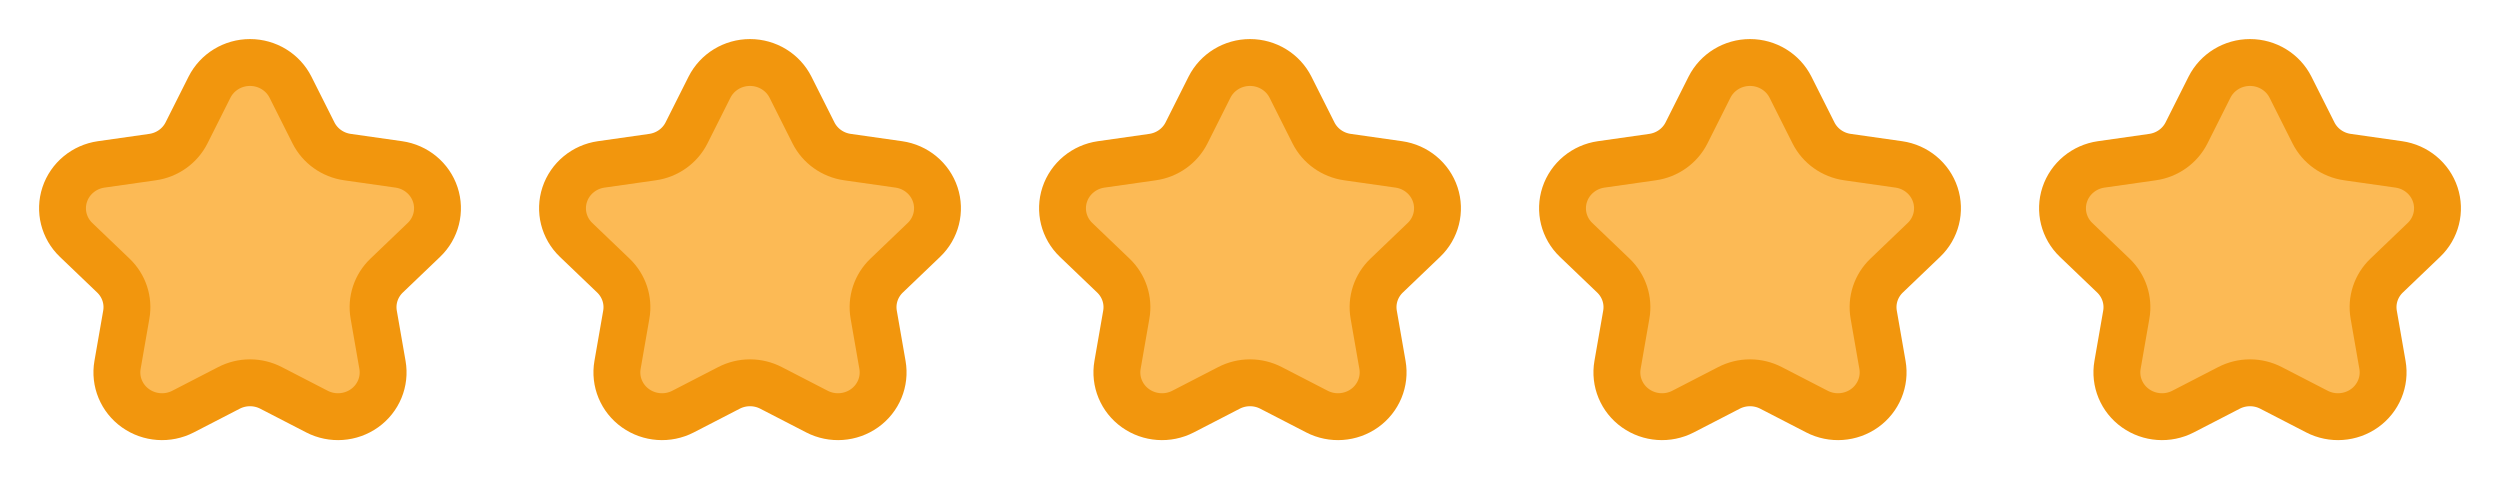 <svg width="80" height="16" viewBox="0 0 80 16" fill="none" xmlns="http://www.w3.org/2000/svg">
<path fill-rule="evenodd" clip-rule="evenodd" d="M6.704 2.79C6.948 2.306 7.45 2 8 2C8.55 2 9.052 2.306 9.296 2.79L10.031 4.252C10.241 4.67 10.648 4.96 11.119 5.027L12.763 5.261C13.307 5.339 13.759 5.713 13.929 6.226C14.099 6.739 13.958 7.302 13.564 7.678L12.374 8.817C12.033 9.142 11.878 9.611 11.959 10.071L12.239 11.677C12.332 12.208 12.11 12.746 11.665 13.063C11.22 13.38 10.63 13.422 10.143 13.171L8.672 12.412C8.251 12.195 7.749 12.195 7.328 12.412L5.857 13.171C5.37 13.422 4.78 13.38 4.335 13.063C3.89 12.746 3.668 12.208 3.761 11.677L4.041 10.071C4.122 9.611 3.967 9.142 3.626 8.817L2.436 7.678C2.042 7.302 1.901 6.739 2.071 6.226C2.241 5.713 2.693 5.339 3.237 5.261L4.881 5.027C5.352 4.96 5.759 4.67 5.969 4.252L6.704 2.79Z" fill="#FCBA55" stroke="#F2960D" stroke-width="1.5" stroke-linecap="round" stroke-linejoin="round"/>
<path fill-rule="evenodd" clip-rule="evenodd" d="M22.704 2.79C22.948 2.306 23.45 2 24 2C24.55 2 25.052 2.306 25.296 2.79L26.031 4.252C26.241 4.67 26.648 4.96 27.119 5.027L28.763 5.261C29.307 5.339 29.759 5.713 29.929 6.226C30.099 6.739 29.958 7.302 29.564 7.678L28.374 8.817C28.033 9.142 27.878 9.611 27.959 10.071L28.239 11.677C28.332 12.208 28.11 12.746 27.665 13.063C27.22 13.38 26.63 13.422 26.143 13.171L24.672 12.412C24.251 12.195 23.749 12.195 23.328 12.412L21.857 13.171C21.37 13.422 20.78 13.38 20.335 13.063C19.89 12.746 19.668 12.208 19.761 11.677L20.041 10.071C20.122 9.611 19.966 9.142 19.626 8.817L18.436 7.678C18.042 7.302 17.901 6.739 18.071 6.226C18.241 5.713 18.693 5.339 19.237 5.261L20.881 5.027C21.352 4.96 21.759 4.67 21.969 4.252L22.704 2.79Z" fill="#FCBA55" stroke="#F2960D" stroke-width="1.5" stroke-linecap="round" stroke-linejoin="round"/>
<path fill-rule="evenodd" clip-rule="evenodd" d="M38.704 2.79C38.948 2.306 39.45 2 40 2C40.55 2 41.052 2.306 41.296 2.79L42.031 4.252C42.241 4.67 42.648 4.96 43.119 5.027L44.763 5.261C45.307 5.339 45.759 5.713 45.929 6.226C46.099 6.739 45.958 7.302 45.564 7.678L44.374 8.817C44.033 9.142 43.878 9.611 43.959 10.071L44.239 11.677C44.332 12.208 44.109 12.746 43.665 13.063C43.22 13.38 42.63 13.422 42.143 13.171L40.672 12.412C40.251 12.195 39.749 12.195 39.328 12.412L37.857 13.171C37.37 13.422 36.78 13.38 36.335 13.063C35.89 12.746 35.668 12.208 35.761 11.677L36.041 10.071C36.122 9.611 35.967 9.142 35.626 8.817L34.436 7.678C34.042 7.302 33.901 6.739 34.071 6.226C34.241 5.713 34.693 5.339 35.237 5.261L36.881 5.027C37.352 4.96 37.759 4.67 37.969 4.252L38.704 2.79Z" fill="#FCBA55" stroke="#F2960D" stroke-width="1.5" stroke-linecap="round" stroke-linejoin="round"/>
<path fill-rule="evenodd" clip-rule="evenodd" d="M54.704 2.79C54.948 2.306 55.45 2 56 2C56.55 2 57.052 2.306 57.296 2.79L58.031 4.252C58.241 4.67 58.648 4.96 59.119 5.027L60.763 5.261C61.307 5.339 61.759 5.713 61.929 6.226C62.099 6.739 61.958 7.302 61.564 7.678L60.374 8.817C60.033 9.142 59.878 9.611 59.959 10.071L60.239 11.677C60.332 12.208 60.109 12.746 59.665 13.063C59.22 13.38 58.63 13.422 58.143 13.171L56.672 12.412C56.251 12.195 55.749 12.195 55.328 12.412L53.857 13.171C53.37 13.422 52.78 13.38 52.335 13.063C51.89 12.746 51.668 12.208 51.761 11.677L52.041 10.071C52.122 9.611 51.967 9.142 51.626 8.817L50.436 7.678C50.042 7.302 49.901 6.739 50.071 6.226C50.241 5.713 50.693 5.339 51.237 5.261L52.881 5.027C53.352 4.96 53.759 4.67 53.969 4.252L54.704 2.79Z" fill="#FCBA55" stroke="#F2960D" stroke-width="1.5" stroke-linecap="round" stroke-linejoin="round"/>
<path fill-rule="evenodd" clip-rule="evenodd" d="M70.704 2.79C70.948 2.306 71.45 2 72 2C72.55 2 73.052 2.306 73.296 2.79L74.031 4.252C74.241 4.67 74.648 4.96 75.119 5.027L76.763 5.261C77.307 5.339 77.759 5.713 77.929 6.226C78.099 6.739 77.958 7.302 77.564 7.678L76.374 8.817C76.033 9.142 75.878 9.611 75.959 10.071L76.239 11.677C76.332 12.208 76.109 12.746 75.665 13.063C75.22 13.38 74.63 13.422 74.143 13.171L72.672 12.412C72.251 12.195 71.749 12.195 71.328 12.412L69.857 13.171C69.37 13.422 68.78 13.38 68.335 13.063C67.89 12.746 67.668 12.208 67.761 11.677L68.041 10.071C68.122 9.611 67.966 9.142 67.626 8.817L66.436 7.678C66.042 7.302 65.901 6.739 66.071 6.226C66.241 5.713 66.693 5.339 67.237 5.261L68.881 5.027C69.352 4.96 69.759 4.67 69.969 4.252L70.704 2.79Z" fill="#FCBA55" stroke="#F2960D" stroke-width="1.5" stroke-linecap="round" stroke-linejoin="round"/>
</svg>
